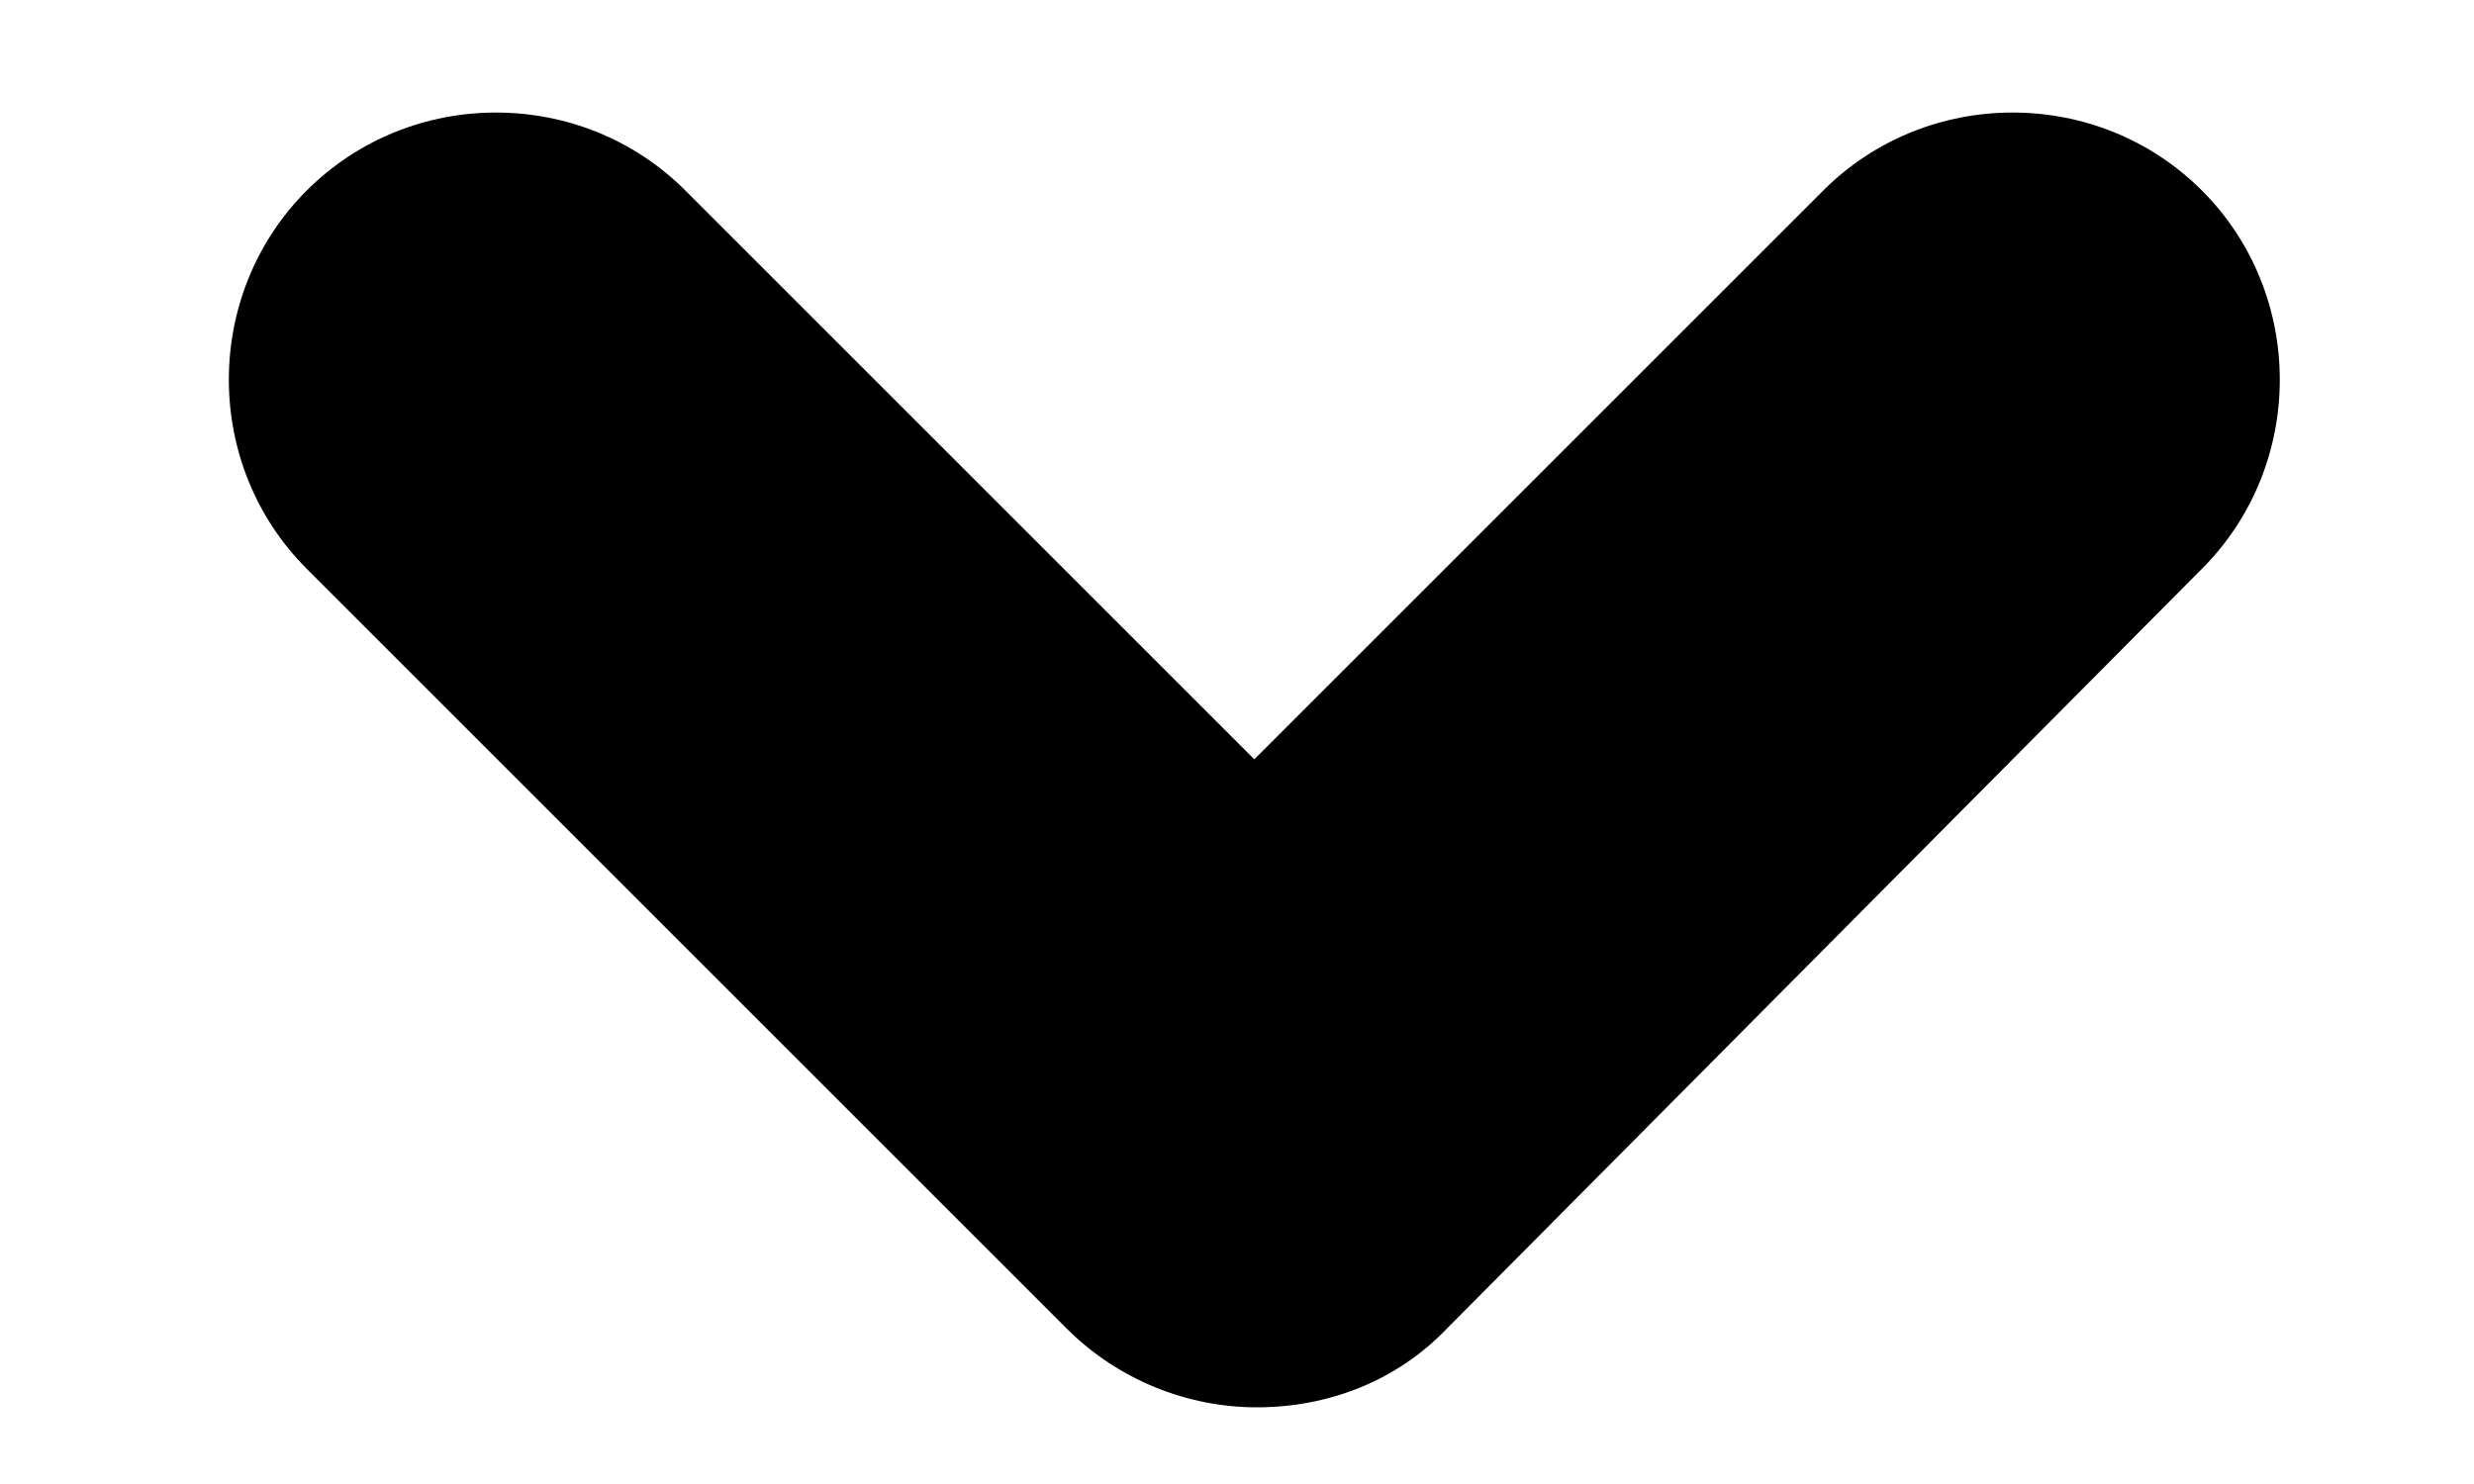 <?xml version="1.0" encoding="utf-8"?>
<!-- Generator: Adobe Illustrator 23.1.1, SVG Export Plug-In . SVG Version: 6.00 Build 0)  -->
<svg version="1.1" id="Layer_1" xmlns="http://www.w3.org/2000/svg" xmlns:xlink="http://www.w3.org/1999/xlink" x="0px" y="0px"
	 viewBox="0 0 100 60" style="enable-background:new 0 0 100 60;" xml:space="preserve">
<g>
	<path d="M50.8,56.9c-2.8,0-5.6-1.1-7.7-3.2L12.4,23c-4.2-4.2-4.2-11.1,0-15.3c4.2-4.2,11.1-4.2,15.3,0l23,23l23-23
		c4.2-4.2,11.1-4.2,15.3,0c4.2,4.2,4.2,11.1,0,15.3L58.5,53.7C56.4,55.9,53.6,56.9,50.8,56.9z"/>
</g>
</svg>
